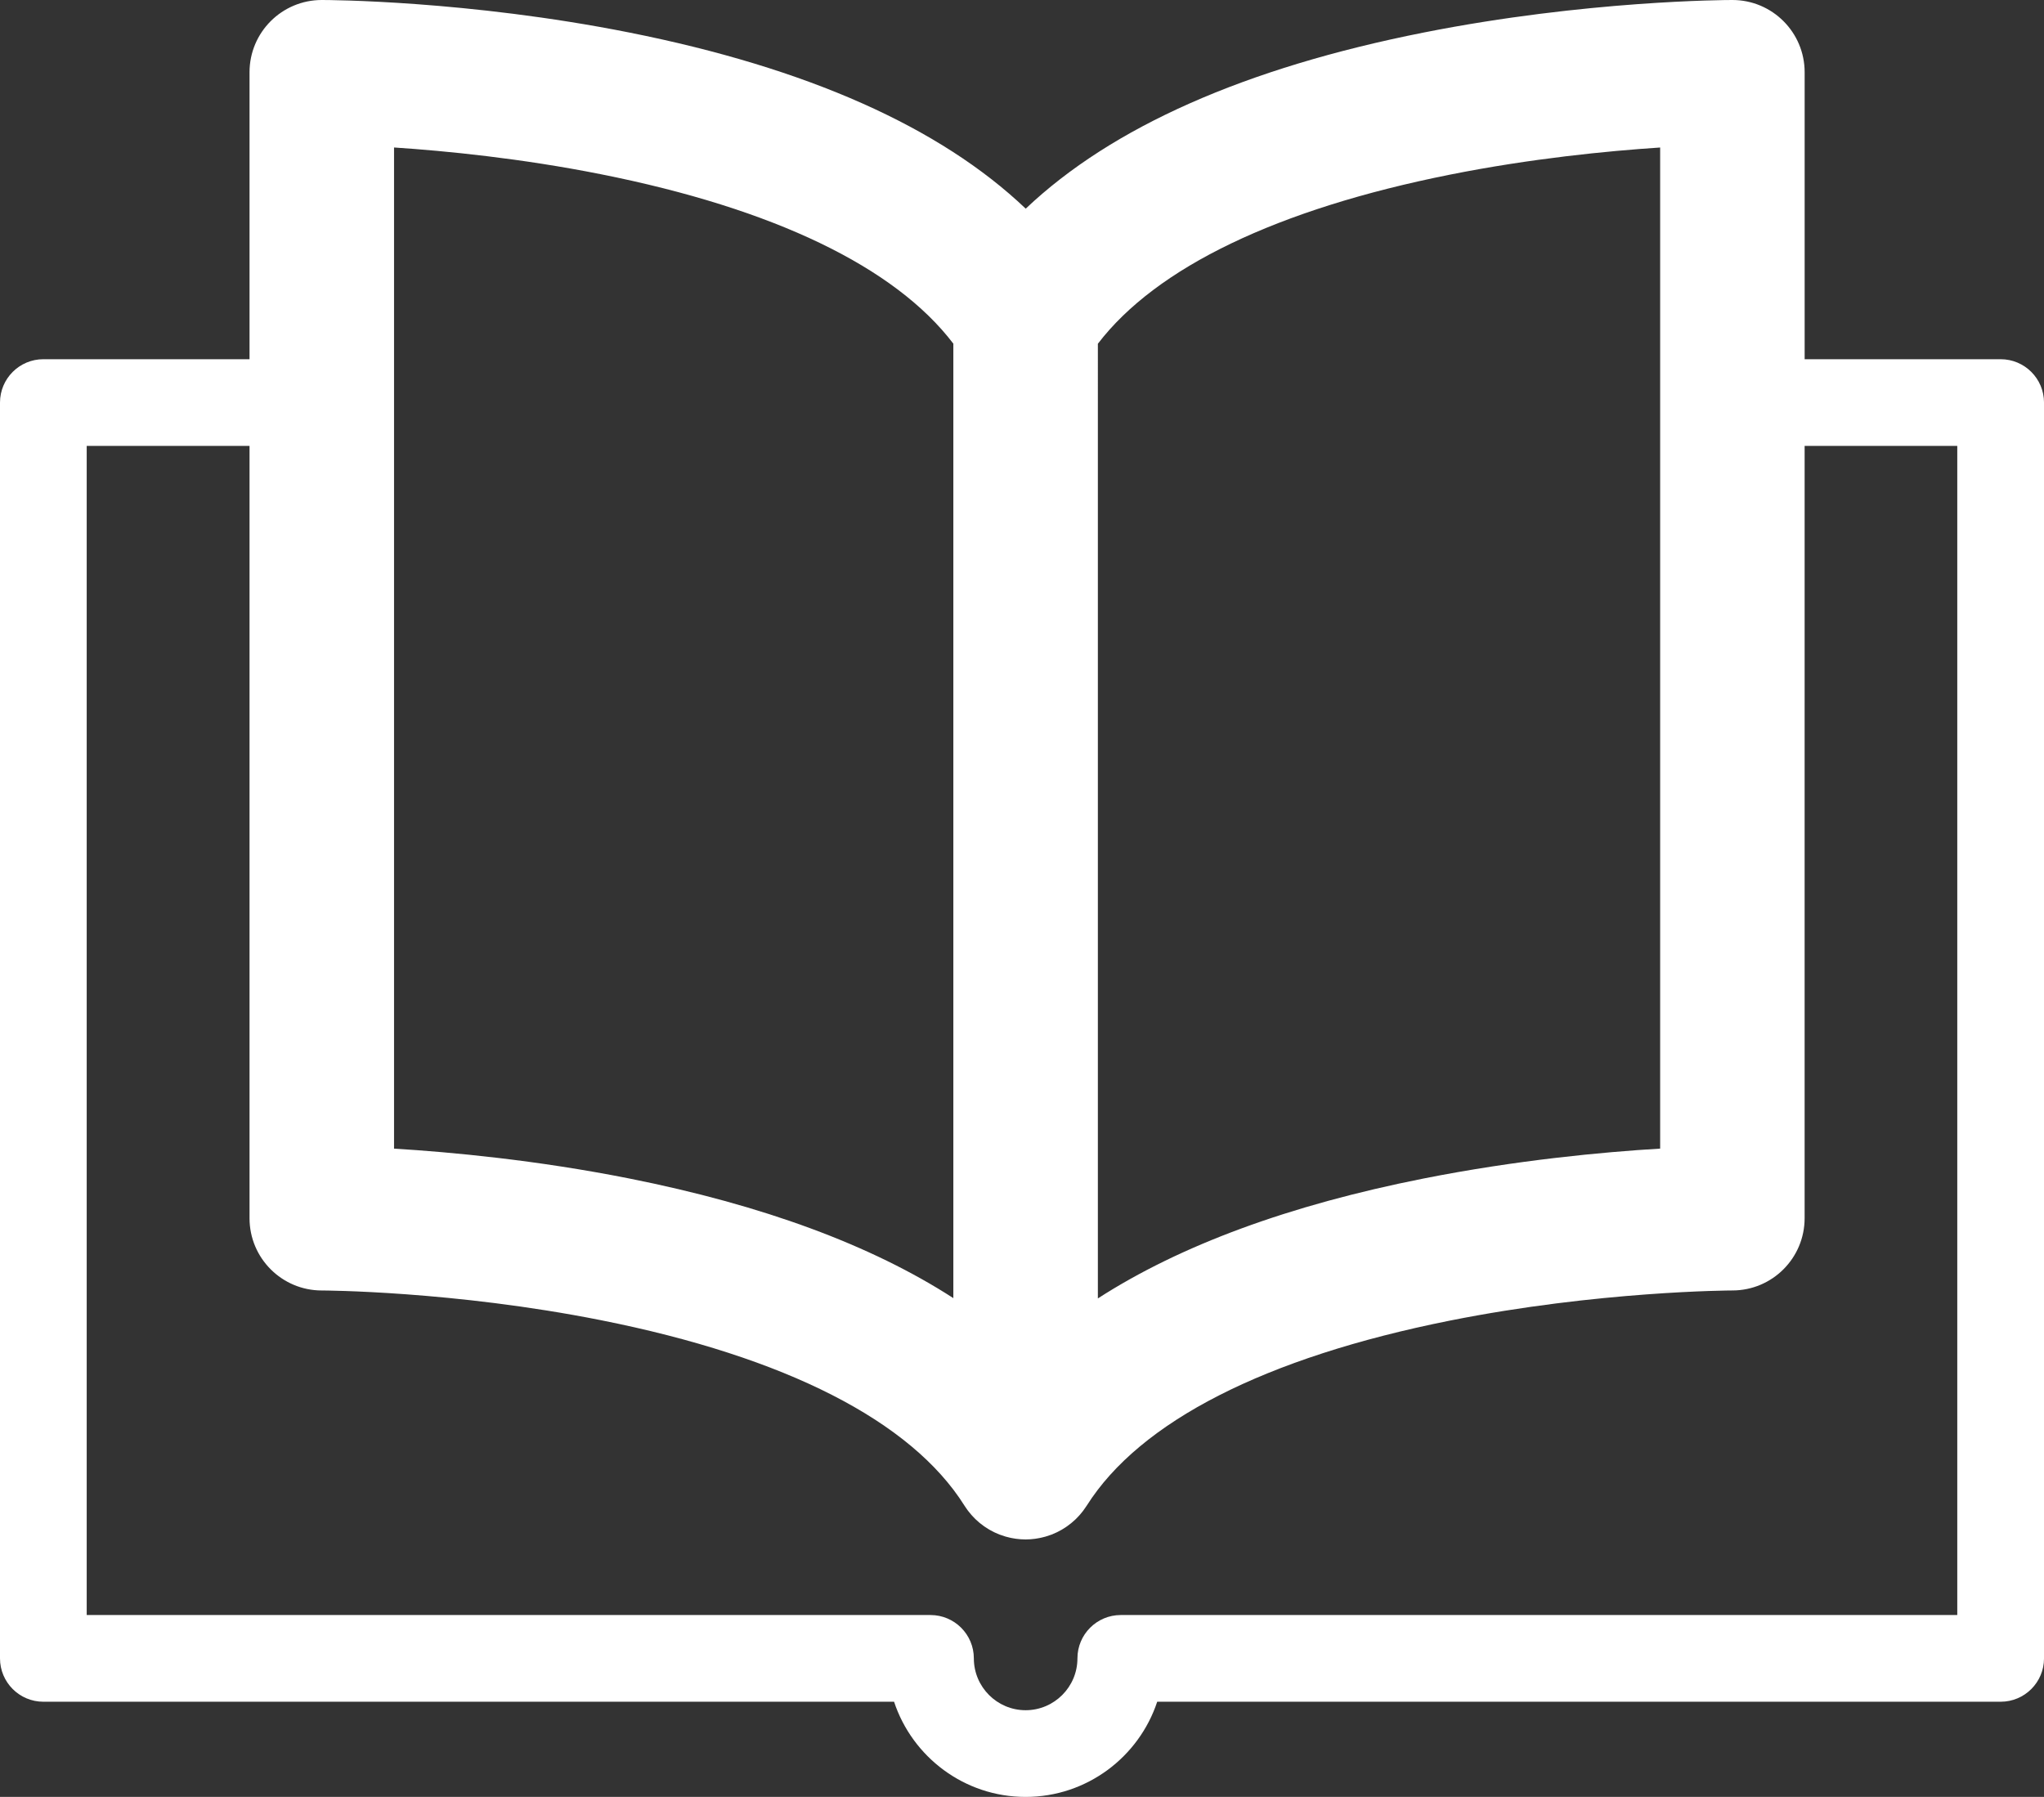 <?xml version="1.0" encoding="utf-8"?>
<!-- Generator: Adobe Illustrator 16.0.0, SVG Export Plug-In . SVG Version: 6.00 Build 0)  -->
<!DOCTYPE svg PUBLIC "-//W3C//DTD SVG 1.1//EN" "http://www.w3.org/Graphics/SVG/1.1/DTD/svg11.dtd">
<svg version="1.1" id="Layer_1" xmlns="http://www.w3.org/2000/svg" xmlns:xlink="http://www.w3.org/1999/xlink" x="0px" y="0px"
	 width="100px" height="87.916px" viewBox="0 0 100 87.916" enable-background="new 0 0 100 87.916" xml:space="preserve">
<rect x="0" y="0" width="100" height="87.916" fill="#333333" stroke="none"/>
<path fill="#FFF" d="M97.879,17.575H88.29V3.535C88.29,1.583,86.708,0,84.756,0c-0.289,0-7.162,0.018-15.095,1.59
	c-8.739,1.731-15.266,4.623-19.479,8.619C45.984,6.213,39.484,3.322,30.781,1.59C22.878,0.018,16.031,0,15.743,0
	c-1.952,0-3.535,1.583-3.535,3.535v14.04H2.121C0.95,17.575,0,18.524,0,19.696v61.442c0,1.171,0.95,2.121,2.121,2.121h41.62
	c0.892,2.701,3.44,4.657,6.436,4.657c2.996,0,5.545-1.956,6.438-4.657h41.265c1.172,0,2.121-0.95,2.121-2.121V19.696
	C100,18.524,99.051,17.575,97.879,17.575z M53.712,16.818c2.856-3.735,8.775-6.584,17.213-8.271c3.969-0.793,7.708-1.16,10.296-1.33
	v48.979c-2.811,0.169-7.011,0.56-11.56,1.461c-6.589,1.305-11.919,3.27-15.949,5.87V16.818z M19.278,7.216
	c2.545,0.168,6.208,0.53,10.123,1.309c8.457,1.683,14.386,4.538,17.24,8.289v46.698c-4.012-2.593-9.313-4.552-15.861-5.854
	c-4.524-0.899-8.703-1.29-11.502-1.46V7.216z M95.758,79.017H54.833c-1.172,0-2.121,0.949-2.121,2.121
	c0,1.398-1.137,2.536-2.535,2.536c-1.397,0-2.533-1.138-2.533-2.536c0-1.172-0.95-2.121-2.121-2.121H4.242v-57.2h7.966v37.786
	c0,1.952,1.583,3.535,3.535,3.535c0.063,0,6.431,0.017,13.658,1.454c9.035,1.797,15.184,4.934,17.782,9.069
	c0.001,0.002,0.003,0.005,0.004,0.007c0.009,0.015,0.019,0.027,0.028,0.042c0.039,0.059,0.078,0.116,0.12,0.173
	c0.016,0.021,0.033,0.043,0.05,0.064c0.038,0.049,0.076,0.096,0.116,0.142c0.018,0.021,0.036,0.042,0.055,0.063
	c0.043,0.048,0.088,0.094,0.133,0.139c0.016,0.017,0.032,0.032,0.048,0.048c0.063,0.061,0.128,0.119,0.195,0.174
	c0,0.001,0.001,0.002,0.002,0.002c0.065,0.054,0.133,0.104,0.201,0.152c0.022,0.017,0.045,0.031,0.068,0.046
	c0.05,0.034,0.1,0.066,0.151,0.097c0.026,0.016,0.052,0.031,0.079,0.046c0.056,0.032,0.114,0.063,0.172,0.091
	c0.02,0.01,0.039,0.021,0.058,0.03c0.078,0.036,0.157,0.07,0.237,0.102c0.02,0.008,0.041,0.015,0.062,0.021
	c0.064,0.023,0.129,0.046,0.194,0.065c0.013,0.004,0.025,0.009,0.038,0.013c0.014,0.004,0.029,0.007,0.043,0.011
	c0.049,0.014,0.098,0.025,0.147,0.037c0.029,0.007,0.058,0.014,0.087,0.02c0.05,0.01,0.1,0.019,0.15,0.026
	c0.028,0.004,0.057,0.01,0.085,0.014c0.054,0.007,0.107,0.012,0.162,0.017c0.024,0.002,0.049,0.006,0.073,0.007
	c0.078,0.005,0.155,0.009,0.233,0.009c0.001,0,0.001,0,0.002,0l0,0l0,0c0.001,0,0.001,0,0.002,0c0.078,0,0.155-0.003,0.232-0.009
	c0.024-0.001,0.049-0.005,0.073-0.007c0.054-0.005,0.107-0.01,0.161-0.017c0.029-0.004,0.058-0.009,0.087-0.014
	c0.049-0.008,0.098-0.017,0.146-0.026c0.03-0.006,0.06-0.013,0.09-0.02c0.048-0.012,0.095-0.023,0.143-0.036
	c0.015-0.004,0.029-0.007,0.044-0.011c0.014-0.004,0.026-0.009,0.04-0.014c0.064-0.02,0.128-0.04,0.191-0.063
	c0.021-0.008,0.042-0.015,0.064-0.022c0.08-0.031,0.159-0.065,0.236-0.102c0.021-0.01,0.039-0.02,0.06-0.029
	c0.058-0.029,0.115-0.06,0.172-0.092c0.026-0.015,0.052-0.029,0.077-0.045c0.052-0.031,0.103-0.063,0.153-0.098
	c0.021-0.015,0.044-0.029,0.065-0.044c0.141-0.1,0.275-0.209,0.401-0.329c0.016-0.015,0.03-0.03,0.045-0.045
	c0.047-0.047,0.093-0.095,0.138-0.144c0.017-0.019,0.033-0.038,0.051-0.058c0.042-0.048,0.082-0.099,0.122-0.149
	c0.014-0.019,0.029-0.037,0.043-0.057c0.048-0.063,0.093-0.128,0.136-0.195c0.004-0.007,0.009-0.013,0.013-0.02
	c0.002-0.002,0.003-0.004,0.005-0.006c2.6-4.12,8.74-7.251,17.758-9.053c7.269-1.453,13.768-1.477,13.831-1.477
	c1.952,0,3.534-1.583,3.534-3.535V21.817h7.468V79.017z"/>
</svg>
